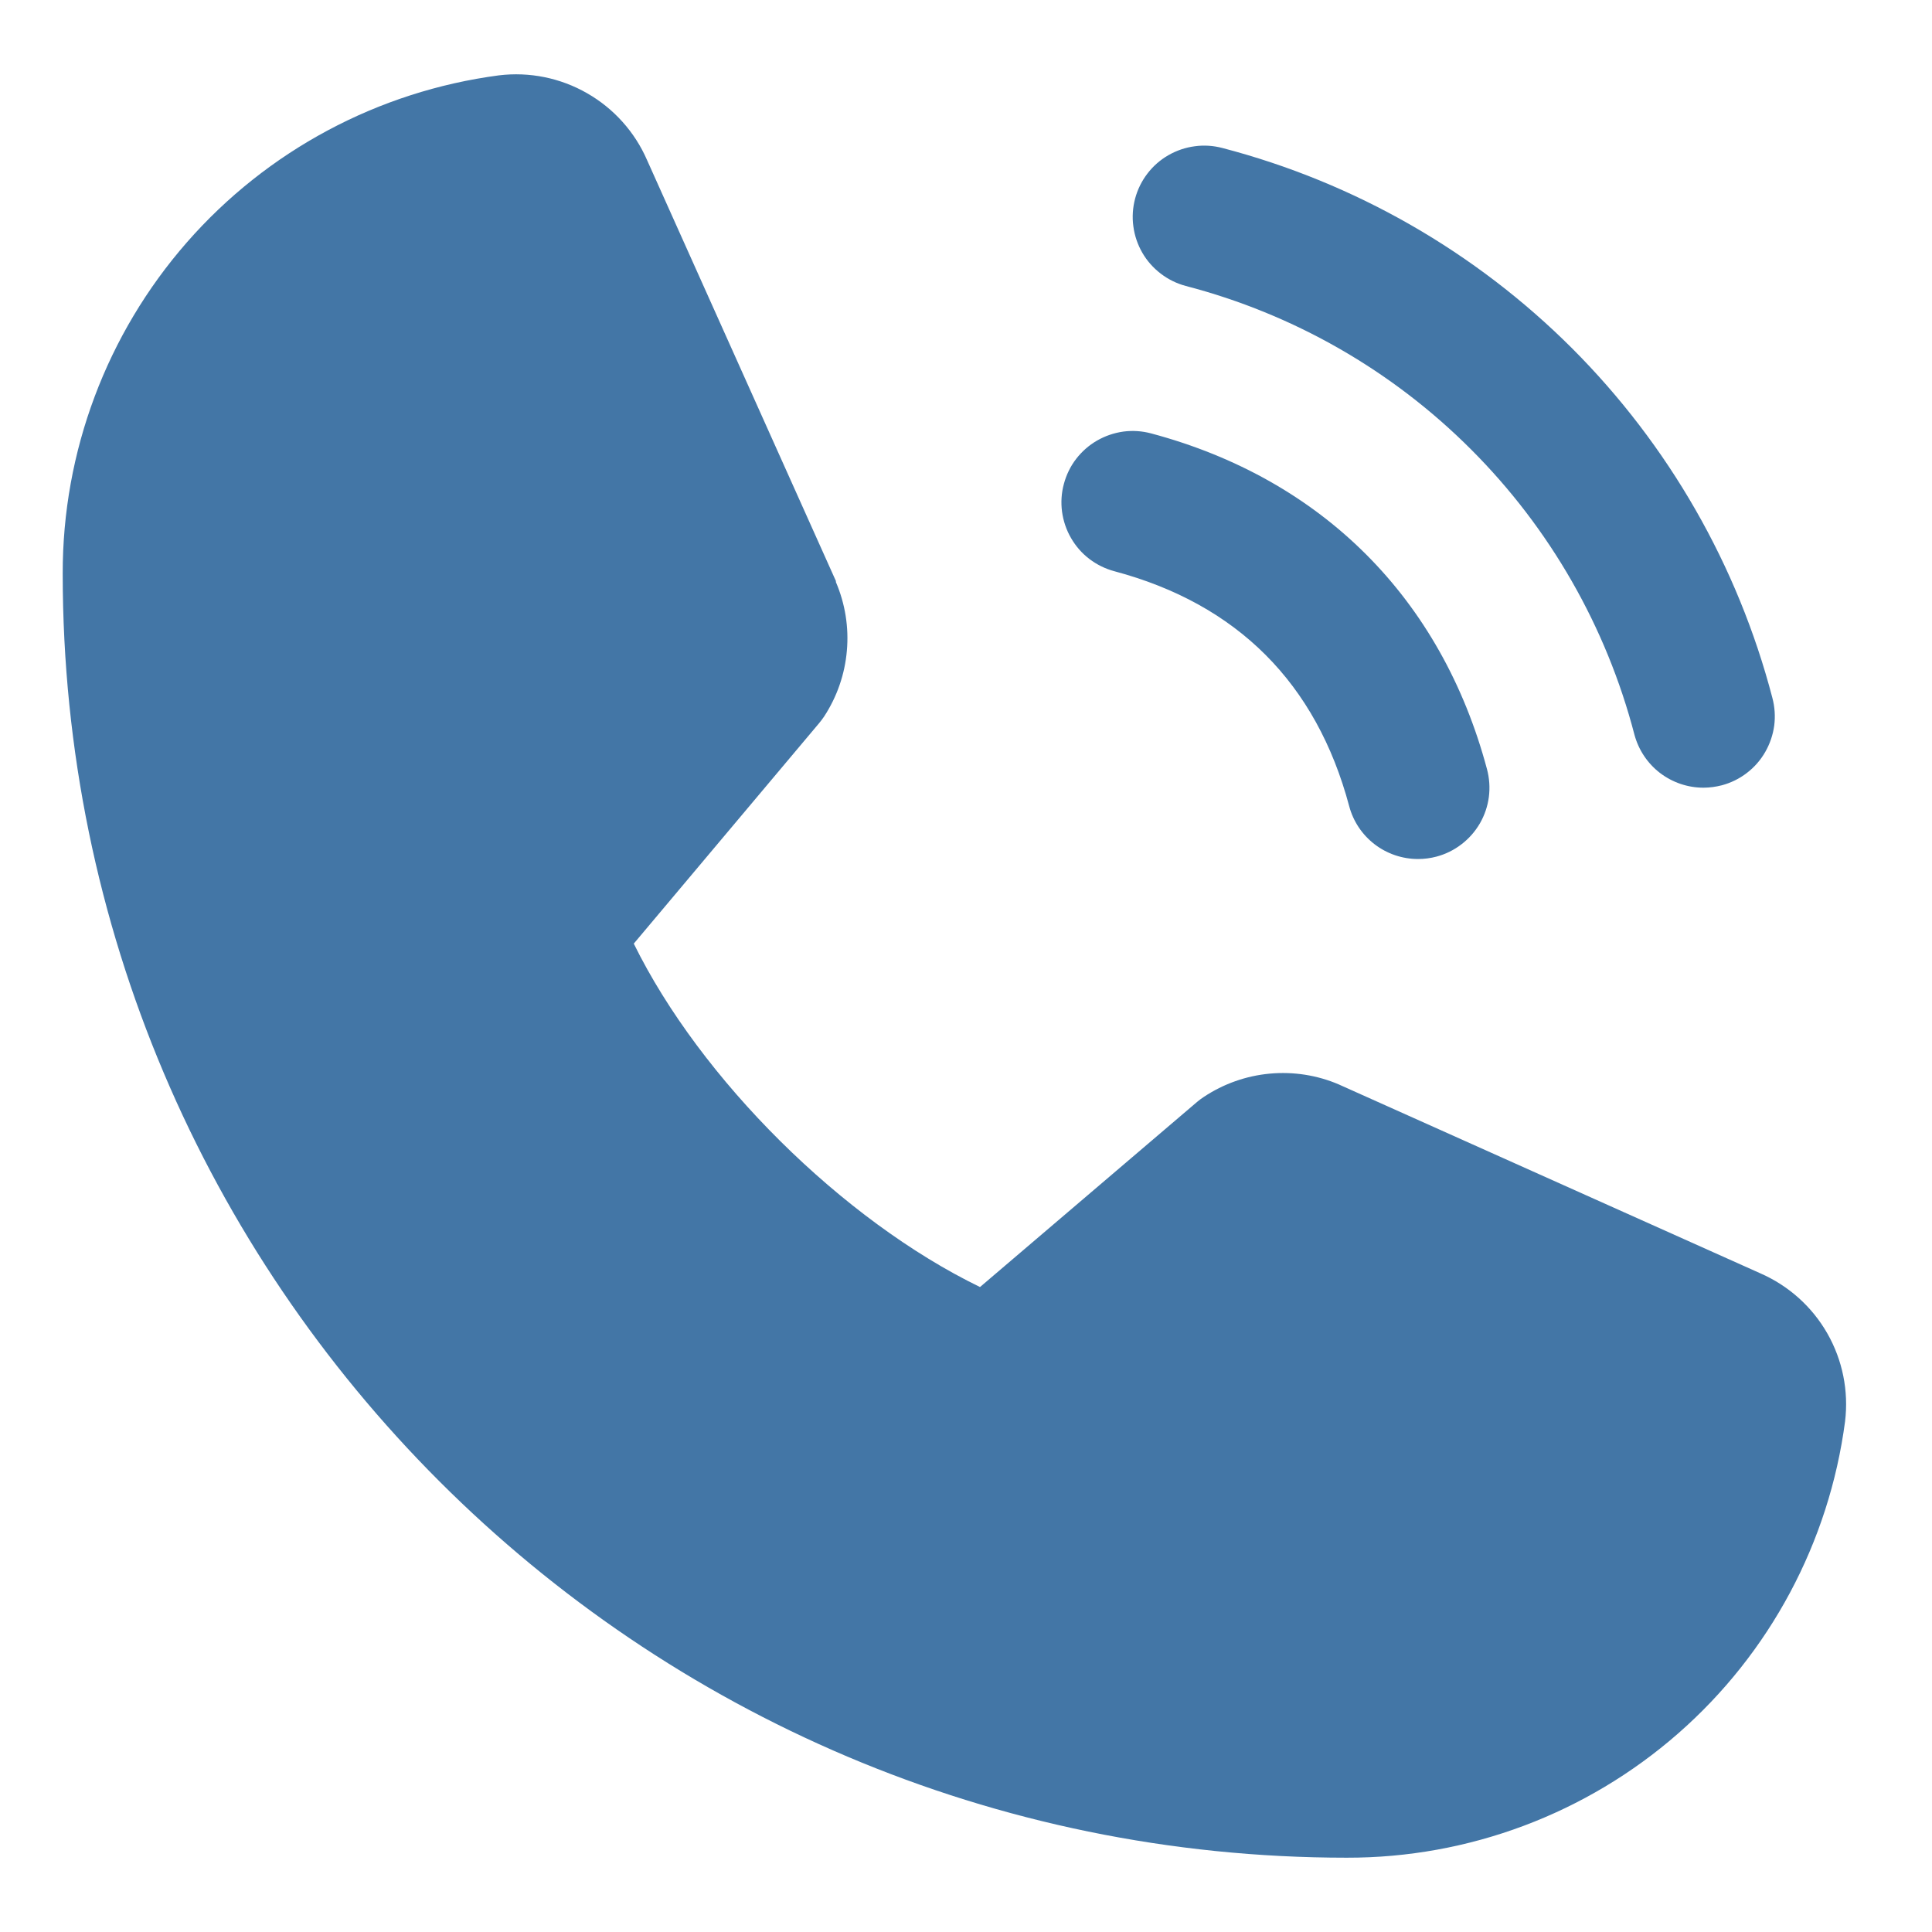 <svg width="24" height="24" viewBox="0 0 24 24" fill="none" xmlns="http://www.w3.org/2000/svg">
<g id="icon/call" clip-path="url(#clip0_3667_125)">
<path id="Vector" d="M14.101 2.466C14.131 2.354 14.183 2.248 14.254 2.156C14.325 2.063 14.413 1.986 14.514 1.928C14.615 1.87 14.726 1.832 14.842 1.817C14.957 1.801 15.074 1.809 15.187 1.839C16.829 2.268 18.328 3.127 19.529 4.327C20.729 5.528 21.588 7.026 22.017 8.669C22.047 8.782 22.055 8.899 22.04 9.014C22.024 9.13 21.986 9.241 21.928 9.342C21.87 9.443 21.793 9.531 21.7 9.602C21.608 9.673 21.502 9.725 21.39 9.755C21.315 9.774 21.238 9.785 21.161 9.785C20.965 9.785 20.776 9.72 20.621 9.602C20.466 9.483 20.355 9.316 20.304 9.128C19.955 7.787 19.254 6.563 18.274 5.583C17.294 4.602 16.07 3.901 14.729 3.552C14.617 3.522 14.511 3.47 14.419 3.399C14.326 3.328 14.248 3.24 14.19 3.139C14.132 3.038 14.094 2.927 14.079 2.812C14.063 2.696 14.071 2.579 14.101 2.466ZM13.843 7.096C15.371 7.504 16.352 8.487 16.76 10.014C16.81 10.203 16.921 10.369 17.076 10.488C17.231 10.607 17.421 10.671 17.616 10.671C17.693 10.671 17.77 10.661 17.845 10.641C17.958 10.611 18.063 10.559 18.155 10.488C18.248 10.417 18.325 10.329 18.384 10.228C18.442 10.127 18.48 10.016 18.495 9.901C18.51 9.785 18.502 9.668 18.472 9.555C17.905 7.433 16.423 5.951 14.3 5.384C14.188 5.354 14.071 5.346 13.956 5.361C13.84 5.377 13.729 5.415 13.628 5.473C13.527 5.531 13.439 5.609 13.368 5.701C13.297 5.793 13.246 5.899 13.216 6.011C13.185 6.124 13.178 6.241 13.193 6.356C13.209 6.472 13.246 6.583 13.305 6.684C13.363 6.785 13.44 6.873 13.533 6.944C13.625 7.014 13.731 7.066 13.843 7.096ZM21.866 15.817L16.648 13.479L16.633 13.472C16.363 13.356 16.067 13.31 15.774 13.337C15.48 13.364 15.198 13.464 14.953 13.627C14.924 13.646 14.896 13.667 14.87 13.689L12.174 15.988C10.466 15.158 8.702 13.408 7.873 11.722L10.174 8.985C10.197 8.957 10.218 8.93 10.238 8.9C10.398 8.655 10.495 8.375 10.52 8.084C10.546 7.793 10.499 7.5 10.384 7.231V7.218L8.039 1.991C7.887 1.64 7.625 1.348 7.293 1.158C6.962 0.968 6.577 0.89 6.198 0.936C4.697 1.134 3.319 1.871 2.322 3.01C1.325 4.149 0.776 5.612 0.779 7.126C0.779 15.921 7.935 23.077 16.73 23.077C18.244 23.08 19.707 22.531 20.846 21.534C21.985 20.537 22.722 19.159 22.92 17.658C22.966 17.279 22.889 16.895 22.699 16.563C22.509 16.231 22.217 15.97 21.866 15.817Z" fill="#4376A6"/>
</g>
<defs>
<clipPath id="clip0_3667_125">
<rect width="24" height="24" fill="white" transform="translate(0 0)"/>
</clipPath>
</defs>
</svg>
